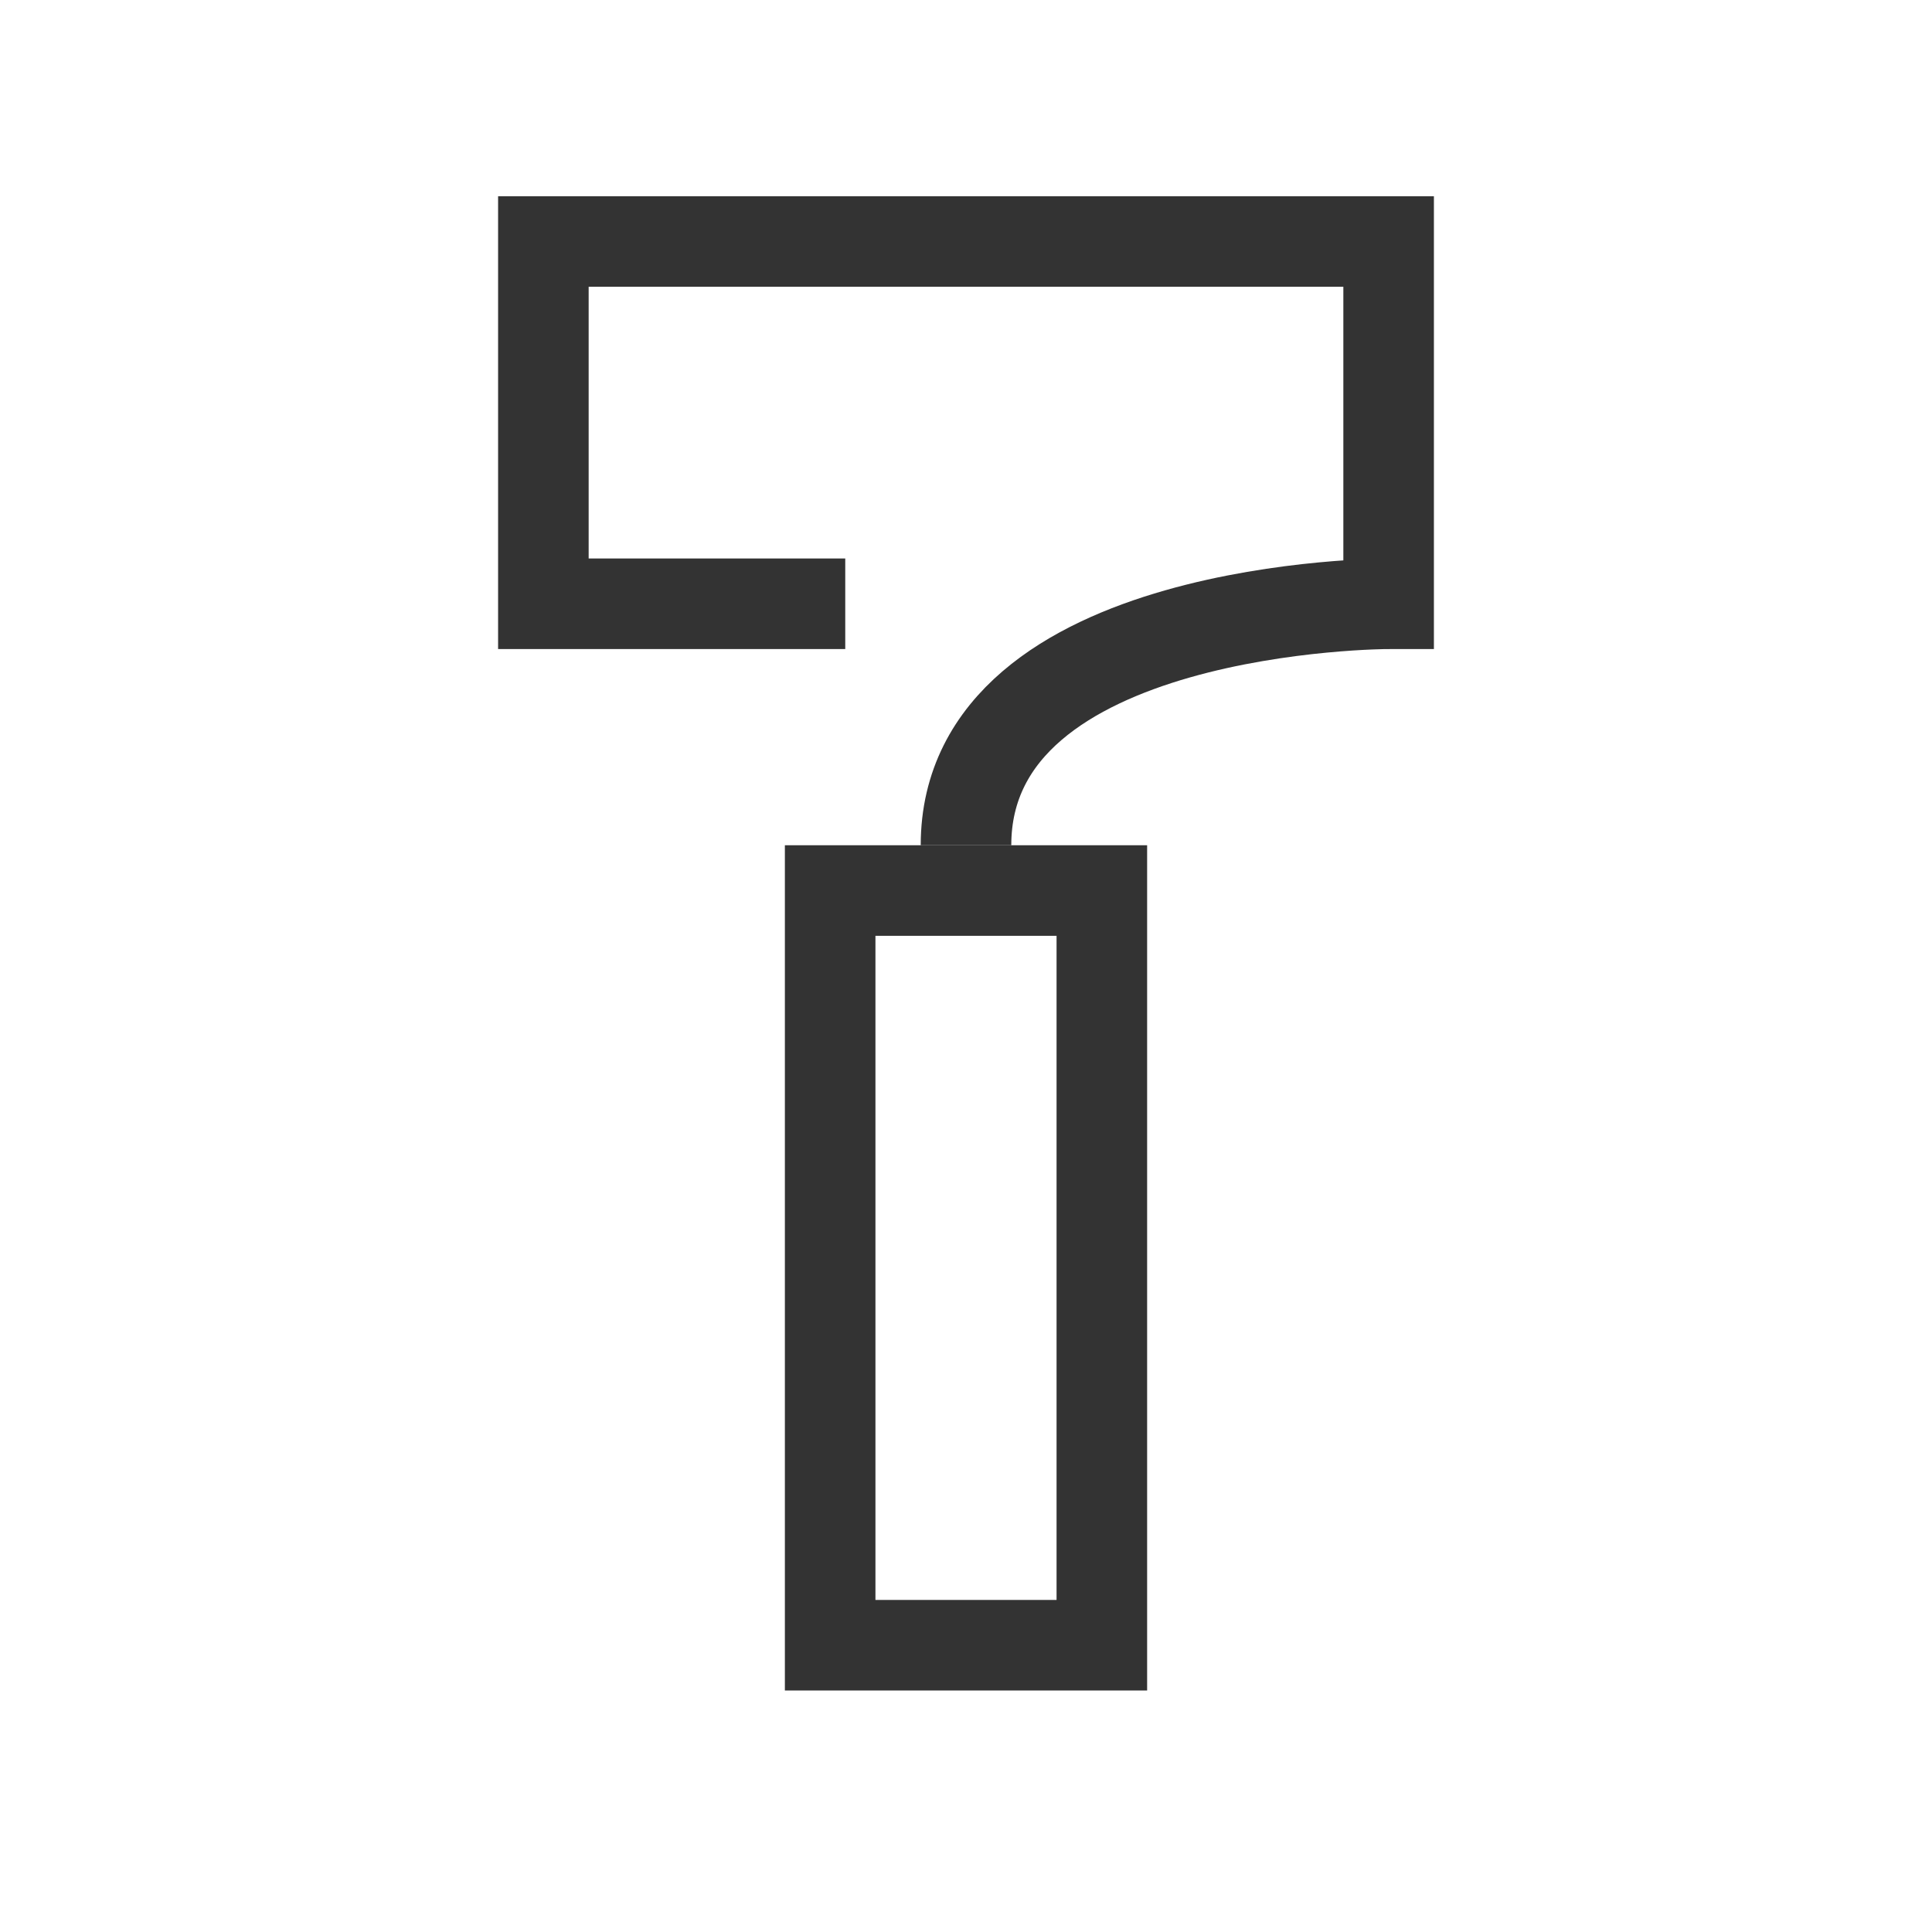 <svg width="32" height="32" viewBox="0 0 32 32" fill="none" xmlns="http://www.w3.org/2000/svg">
<rect x="13.75" y="14.75" width="4.5" height="12.5" stroke="#333333" stroke-width="1.5"/>
<path d="M16 14C16 10 23 10 23 10V4H9V10H14" stroke="#333333" stroke-width="1.5"/>
</svg>
